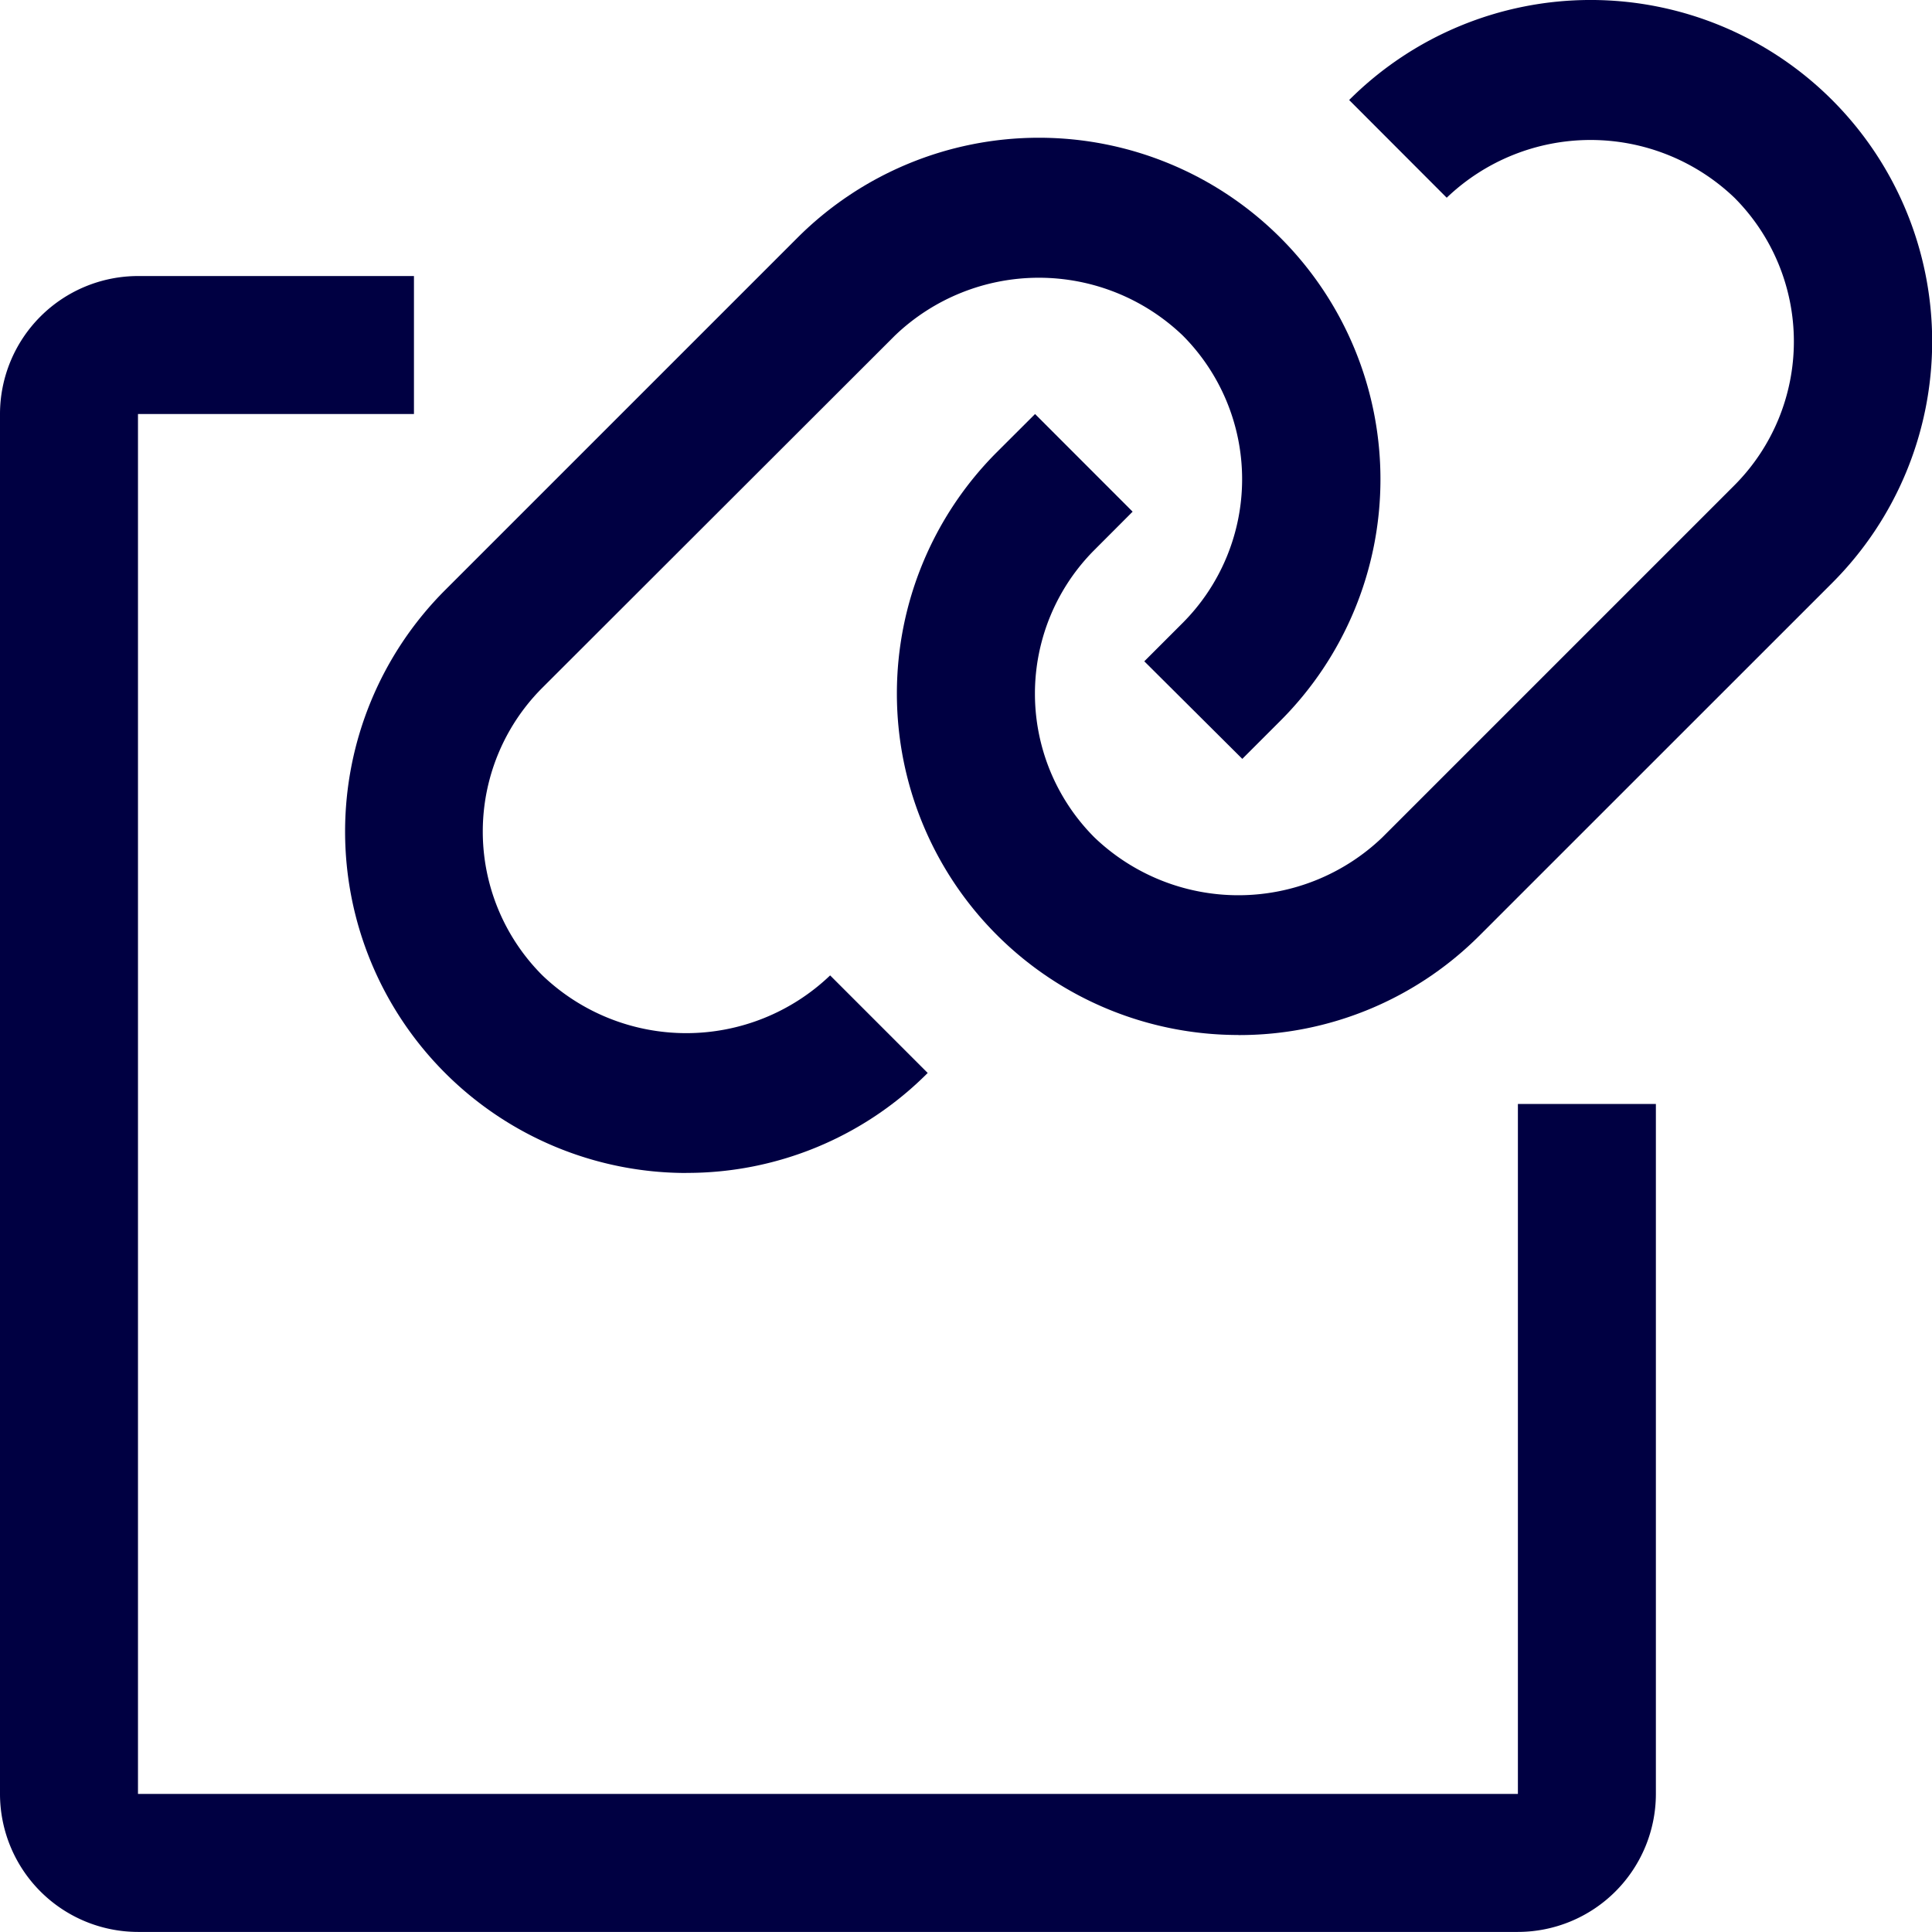 <svg xmlns="http://www.w3.org/2000/svg" width="26.001" height="26" viewBox="0 0 26.001 26">
  <g id="copiar_link" data-name="copiar link" transform="translate(-140 -889)">
    <path id="Caminho_1505" data-name="Caminho 1505" d="M9.239,15.786A4.595,4.595,0,0,1,5.99,7.942L10.732,3.2a4.595,4.595,0,0,1,6.5,6.5l-.513.513L15.4,8.9l.517-.517a2.739,2.739,0,0,0,0-3.868,2.8,2.8,0,0,0-3.872,0L7.3,9.255a2.736,2.736,0,0,0,0,3.872,2.8,2.8,0,0,0,3.872,0l1.313,1.313a4.567,4.567,0,0,1-3.25,1.345Z" transform="translate(140 889)" fill="#000042"/>
    <path id="Caminho_1506" data-name="Caminho 1506" d="M16.665,13.929a4.595,4.595,0,0,1-3.249-7.844l.514-.513,1.313,1.314L14.73,7.4a2.737,2.737,0,0,0,0,3.871,2.8,2.8,0,0,0,3.872,0l4.74-4.74a2.74,2.74,0,0,0,0-3.87,2.8,2.8,0,0,0-3.872,0L18.157,1.346a4.595,4.595,0,0,1,6.5,6.5l-4.739,4.738a4.568,4.568,0,0,1-3.25,1.346Z" transform="translate(140 889)" fill="#000042"/>
    <path id="Caminho_1507" data-name="Caminho 1507" d="M20.428,26H1.857A1.859,1.859,0,0,1,0,24.143V5.572A1.859,1.859,0,0,1,1.857,3.715H5.571V5.572H1.857V24.143H20.428V14.857h1.857v9.286A1.859,1.859,0,0,1,20.428,26Z" transform="translate(140 889)" fill="#000042"/>
  </g>
</svg>
